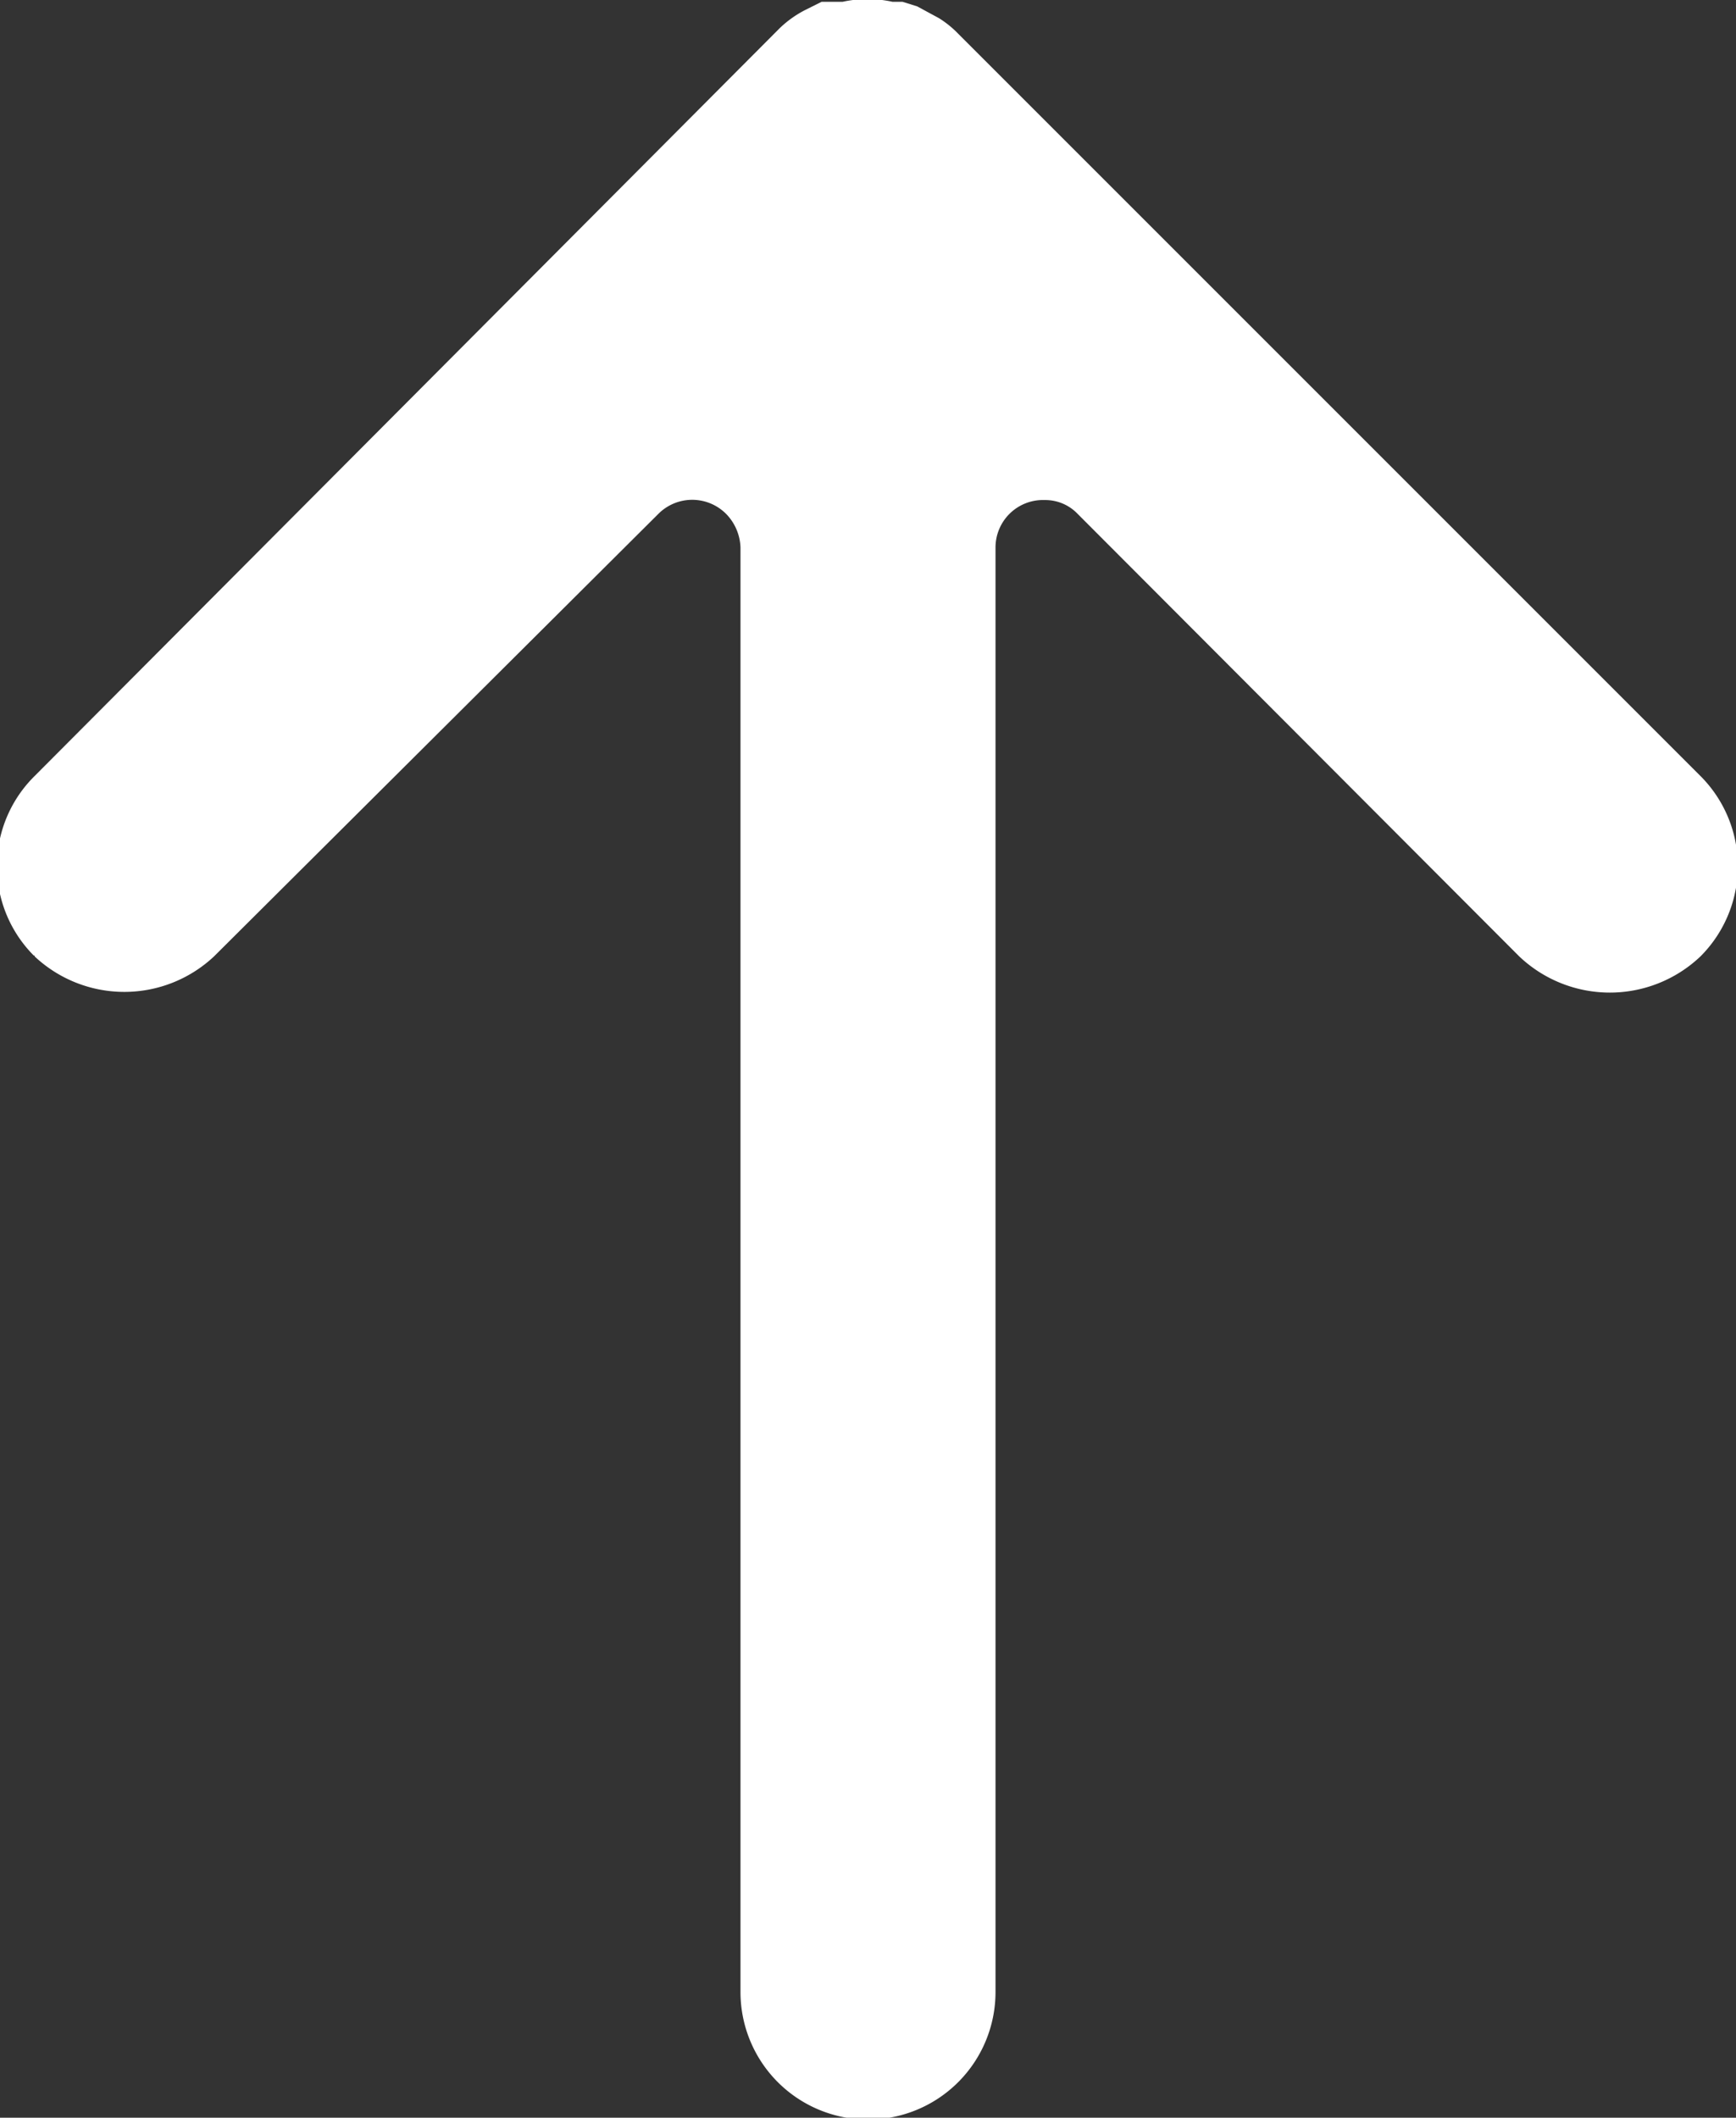 <svg xmlns="http://www.w3.org/2000/svg" width="19.06" height="23.25" viewBox="0 0 19.06 23.25">
  <rect x="0" y="0" width="19.06" height="23.25" fill="#333333" stroke="none"/>
  <defs>
    <style>
      .cls-1 {
        fill: #fff;
        fill-rule: evenodd;
      }
    </style>
  </defs>
  <path id="形状_6_拷贝" data-name="形状 6 拷贝" class="cls-1" d="M2842.67,8363.11h0l-8.15-8.15a1.118,1.118,0,0,0-.21-0.17l-0.24-.13-0.16-.05h-0.11a1.275,1.275,0,0,0-.55,0h-0.23l-0.18.09a1.176,1.176,0,0,0-.28.2l-8.18,8.21a1.391,1.391,0,0,0-.01,1.97c0.01,0,.01,0,0.01.01a1.439,1.439,0,0,0,1.97,0l4.88-4.86a0.525,0.525,0,0,1,.75.01,0.554,0.554,0,0,1,.15.36v15.86a1.4,1.4,0,1,0,2.8,0h0V8360.6a0.521,0.521,0,0,1,.54-0.52,0.491,0.491,0,0,1,.36.15l4.85,4.86a1.444,1.444,0,0,0,1.99,0A1.4,1.4,0,0,0,2842.67,8363.11Z" transform="translate(-2824 -8354.59)"/>
</svg>
